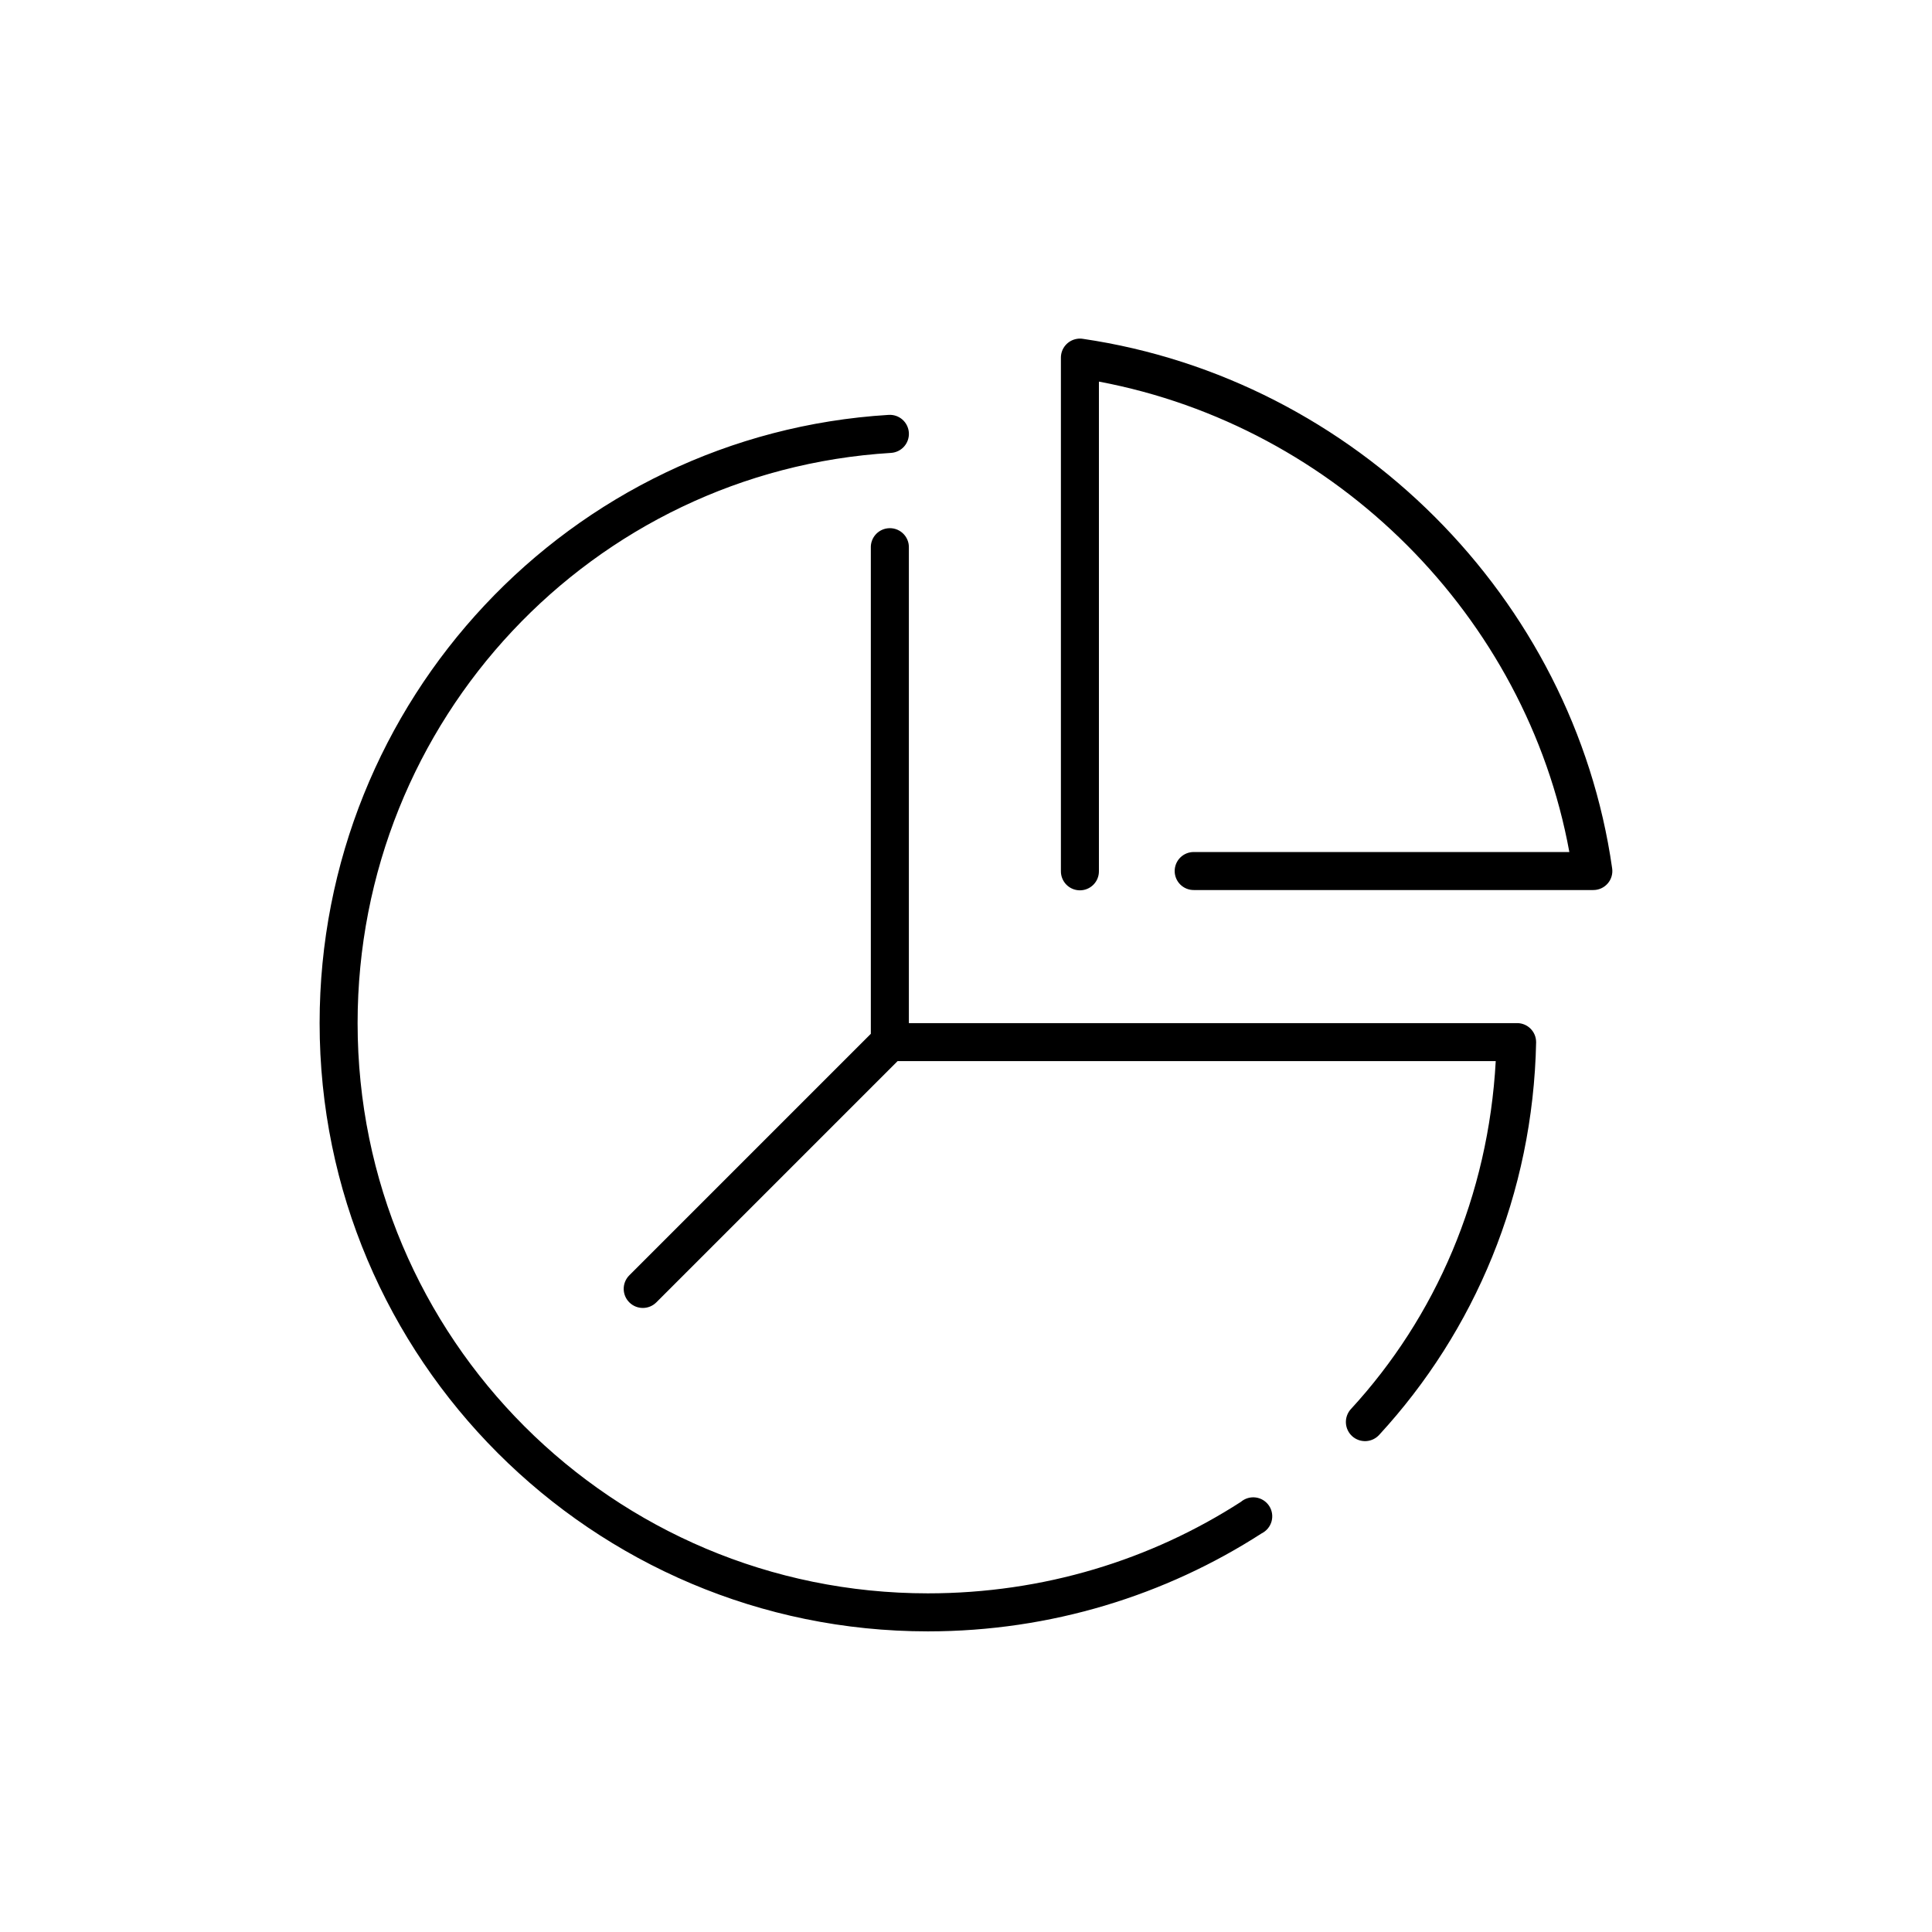 <?xml version="1.0" encoding="UTF-8"?>
<!-- Uploaded to: ICON Repo, www.iconrepo.com, Generator: ICON Repo Mixer Tools -->
<svg fill="#000000" width="800px" height="800px" version="1.1" viewBox="144 144 512 512" xmlns="http://www.w3.org/2000/svg">
 <path d="m429.4 233.8c-2.469 0.391-4.281 2.535-4.25 5.039v136c-0.02 1.348 0.504 2.644 1.449 3.606 0.949 0.961 2.242 1.5 3.59 1.5s2.641-0.539 3.586-1.5c0.949-0.961 1.469-2.258 1.449-3.606v-129.71c62.941 11.832 113.24 62.211 124.67 124.67h-99.484v-0.004c-1.348-0.02-2.648 0.504-3.609 1.449-0.961 0.949-1.5 2.238-1.5 3.59 0 1.348 0.539 2.641 1.5 3.586 0.961 0.945 2.262 1.469 3.609 1.449h105.78c1.484 0.02 2.898-0.617 3.871-1.742 0.973-1.121 1.398-2.617 1.164-4.082-10.219-71.598-68.137-129.64-140.25-140.25-0.52-0.082-1.051-0.082-1.574 0zm-49.898 20.148c-84.379 5.137-150.8 75.582-150.8 161.19 0 88.965 72.227 161.19 161.19 161.19 32.621 0 63.062-9.59 88.465-25.973 1.293-0.641 2.25-1.809 2.629-3.203 0.375-1.395 0.137-2.883-0.66-4.09-0.797-1.203-2.07-2.008-3.504-2.211-1.43-0.199-2.879 0.223-3.977 1.16-23.812 15.355-52.277 24.242-82.957 24.242-83.52 0-151.12-67.598-151.12-151.11 0-80.402 62.227-146.3 141.36-151.12h0.004c1.336-0.086 2.586-0.695 3.473-1.699s1.336-2.316 1.254-3.652c-0.086-1.336-0.695-2.586-1.699-3.473-1.004-0.883-2.32-1.336-3.656-1.25zm-0.316 30.066c-2.594 0.324-4.508 2.582-4.406 5.195v128.76l-64.066 64.066c-1.938 2.004-1.895 5.195 0.098 7.141 1.992 1.949 5.184 1.926 7.144-0.055l63.91-63.91h158.52c-1.961 35.684-15.891 67.773-38.41 92.242h-0.004c-0.898 1-1.363 2.32-1.293 3.664 0.074 1.348 0.68 2.609 1.68 3.508 1.004 0.898 2.324 1.359 3.668 1.285 1.348-0.074 2.606-0.684 3.504-1.688 25.234-27.422 40.742-63.754 41.559-104.05h-0.004c0-2.781-2.254-5.035-5.035-5.035h-161.19v-125.93c0.059-1.48-0.539-2.91-1.629-3.91-1.094-1-2.566-1.473-4.039-1.285z"/>
</svg>